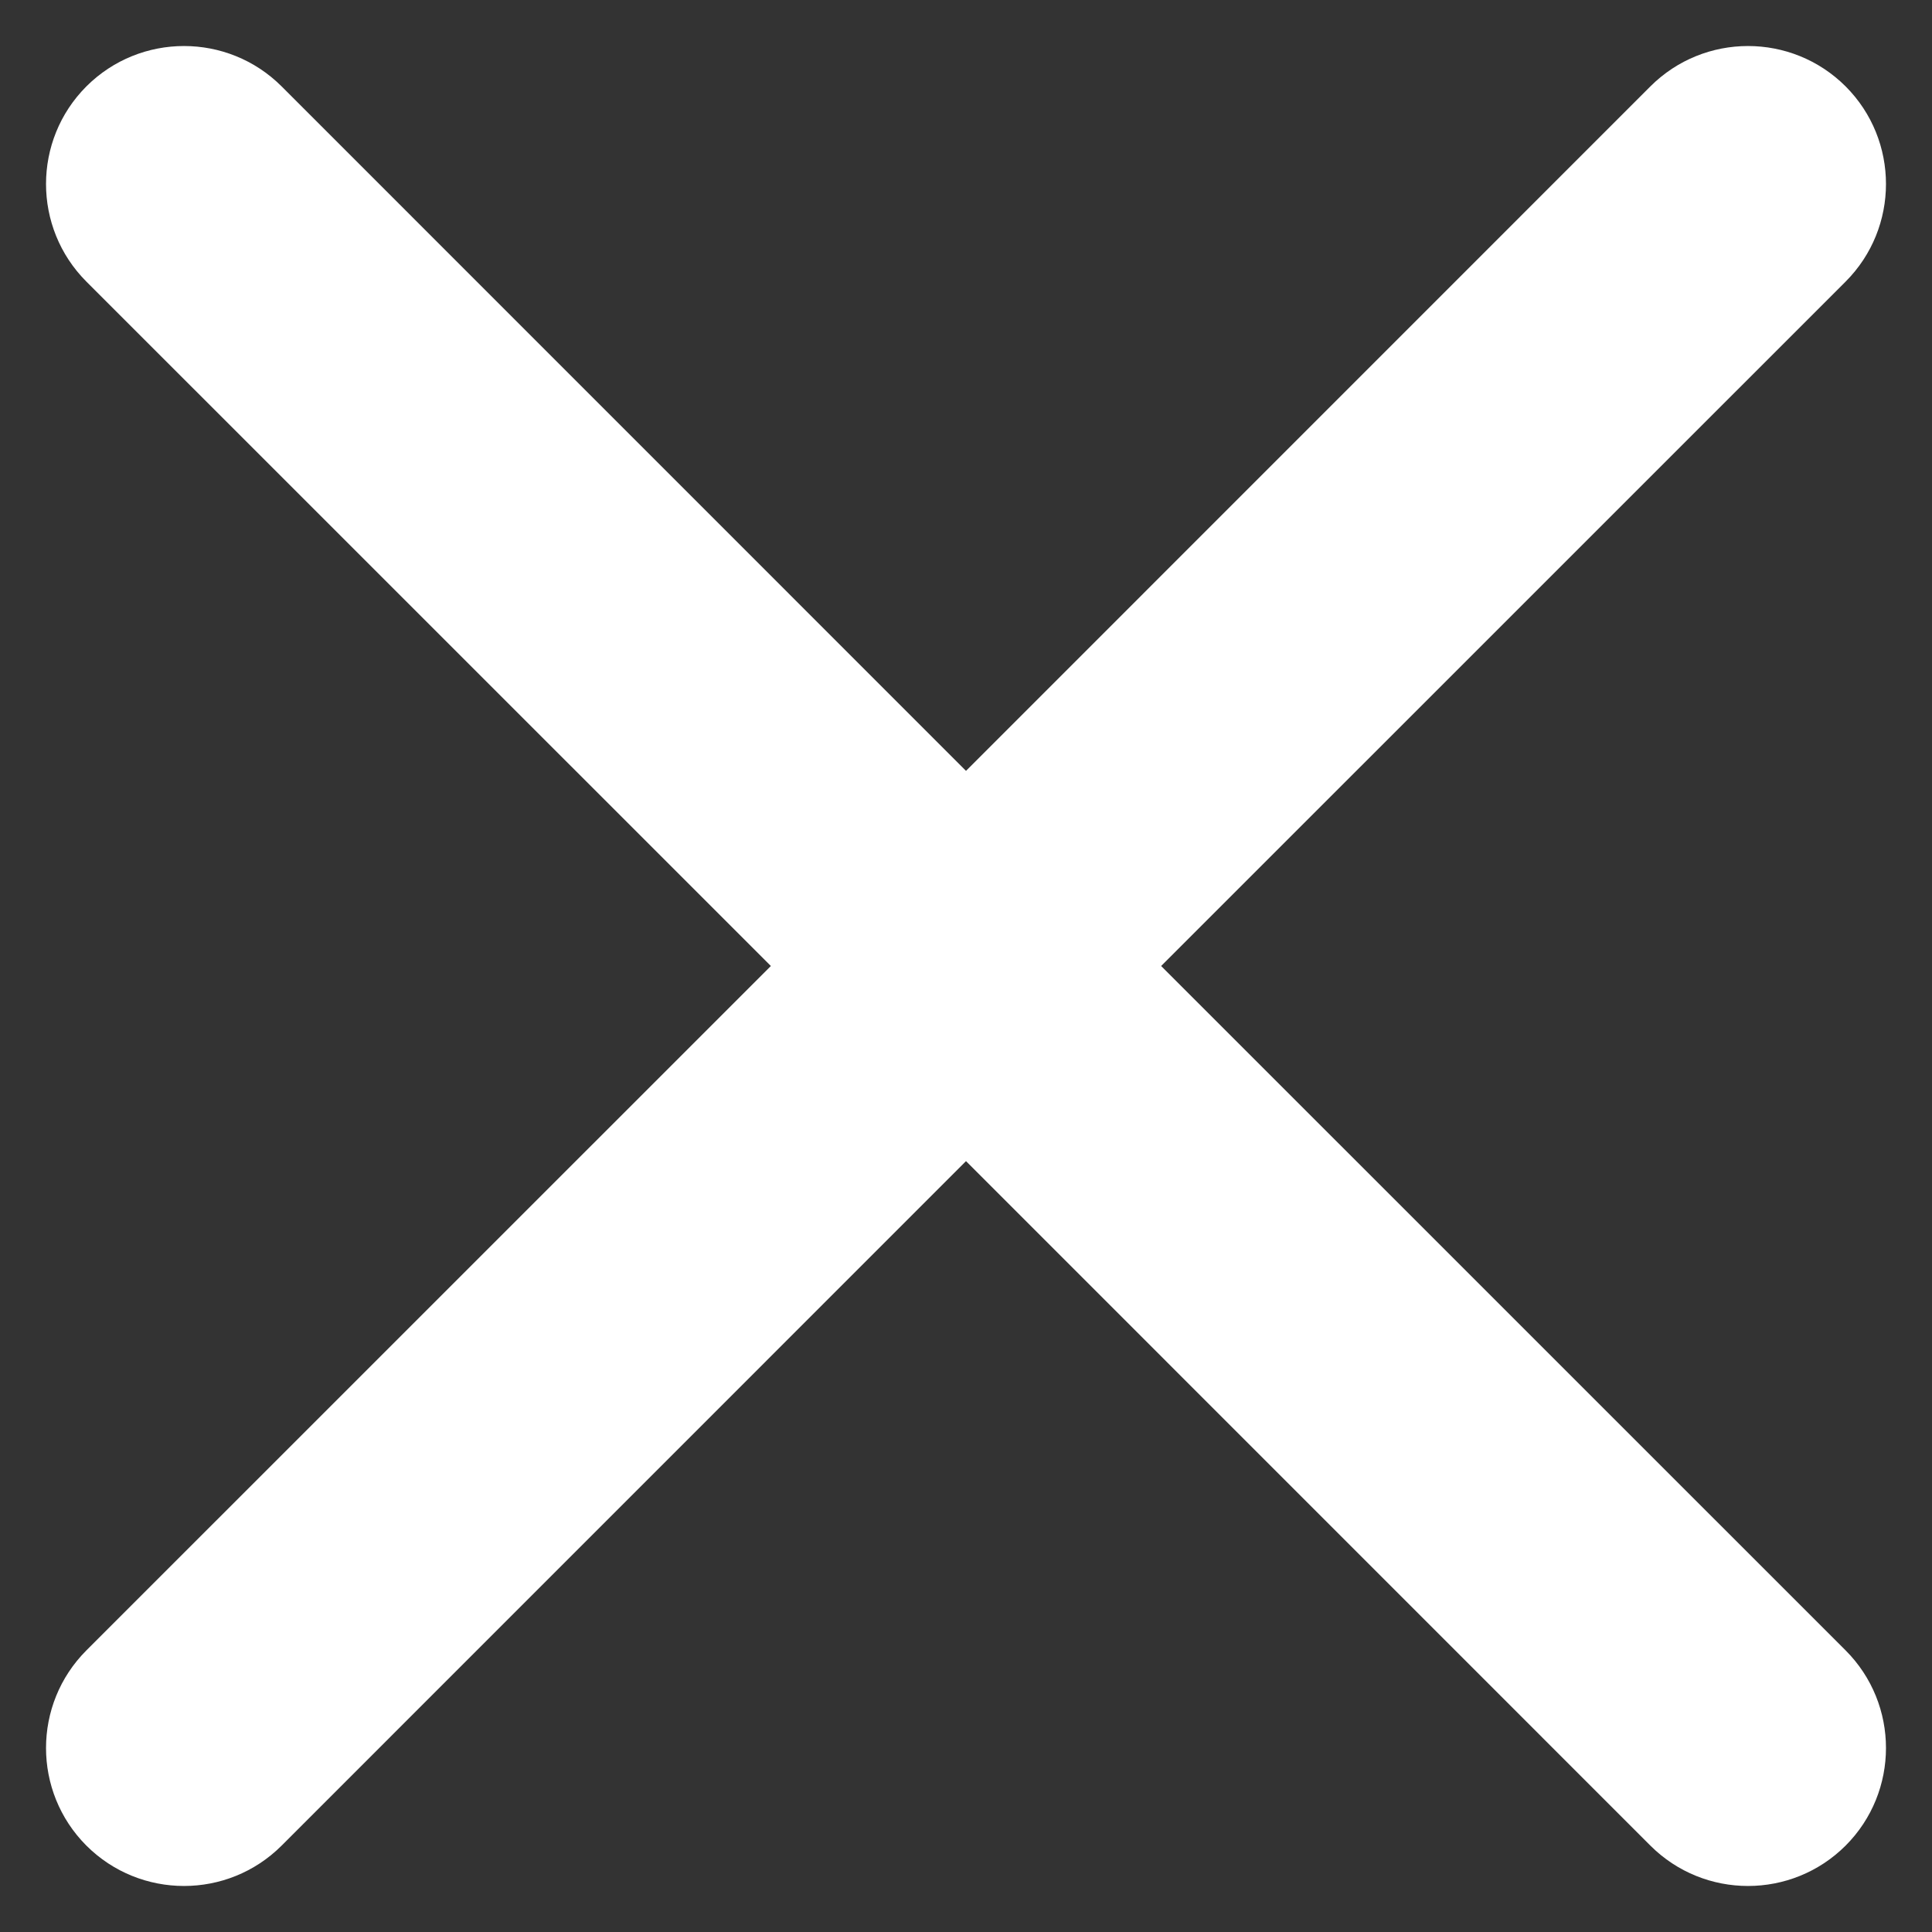 <svg width="21" height="21" viewBox="0 0 21 21" fill="none" xmlns="http://www.w3.org/2000/svg">
<rect x="0" y="0" width="21" height="21" fill="#333333" stroke="none"/>
<path id="Union" fill-rule="evenodd" clip-rule="evenodd" d="M17.939 0.939C18.525 0.354 19.475 0.354 20.061 0.939C20.646 1.525 20.646 2.475 20.061 3.061L12.621 10.5L20.061 17.939C20.646 18.525 20.646 19.475 20.061 20.061C19.475 20.646 18.525 20.646 17.939 20.061L10.5 12.621L3.061 20.061C2.475 20.646 1.525 20.646 0.939 20.061C0.354 19.475 0.354 18.525 0.939 17.939L8.379 10.5L0.939 3.061C0.354 2.475 0.354 1.525 0.939 0.939C1.525 0.354 2.475 0.354 3.061 0.939L10.5 8.379L17.939 0.939Z" fill="white"/>
</svg>
